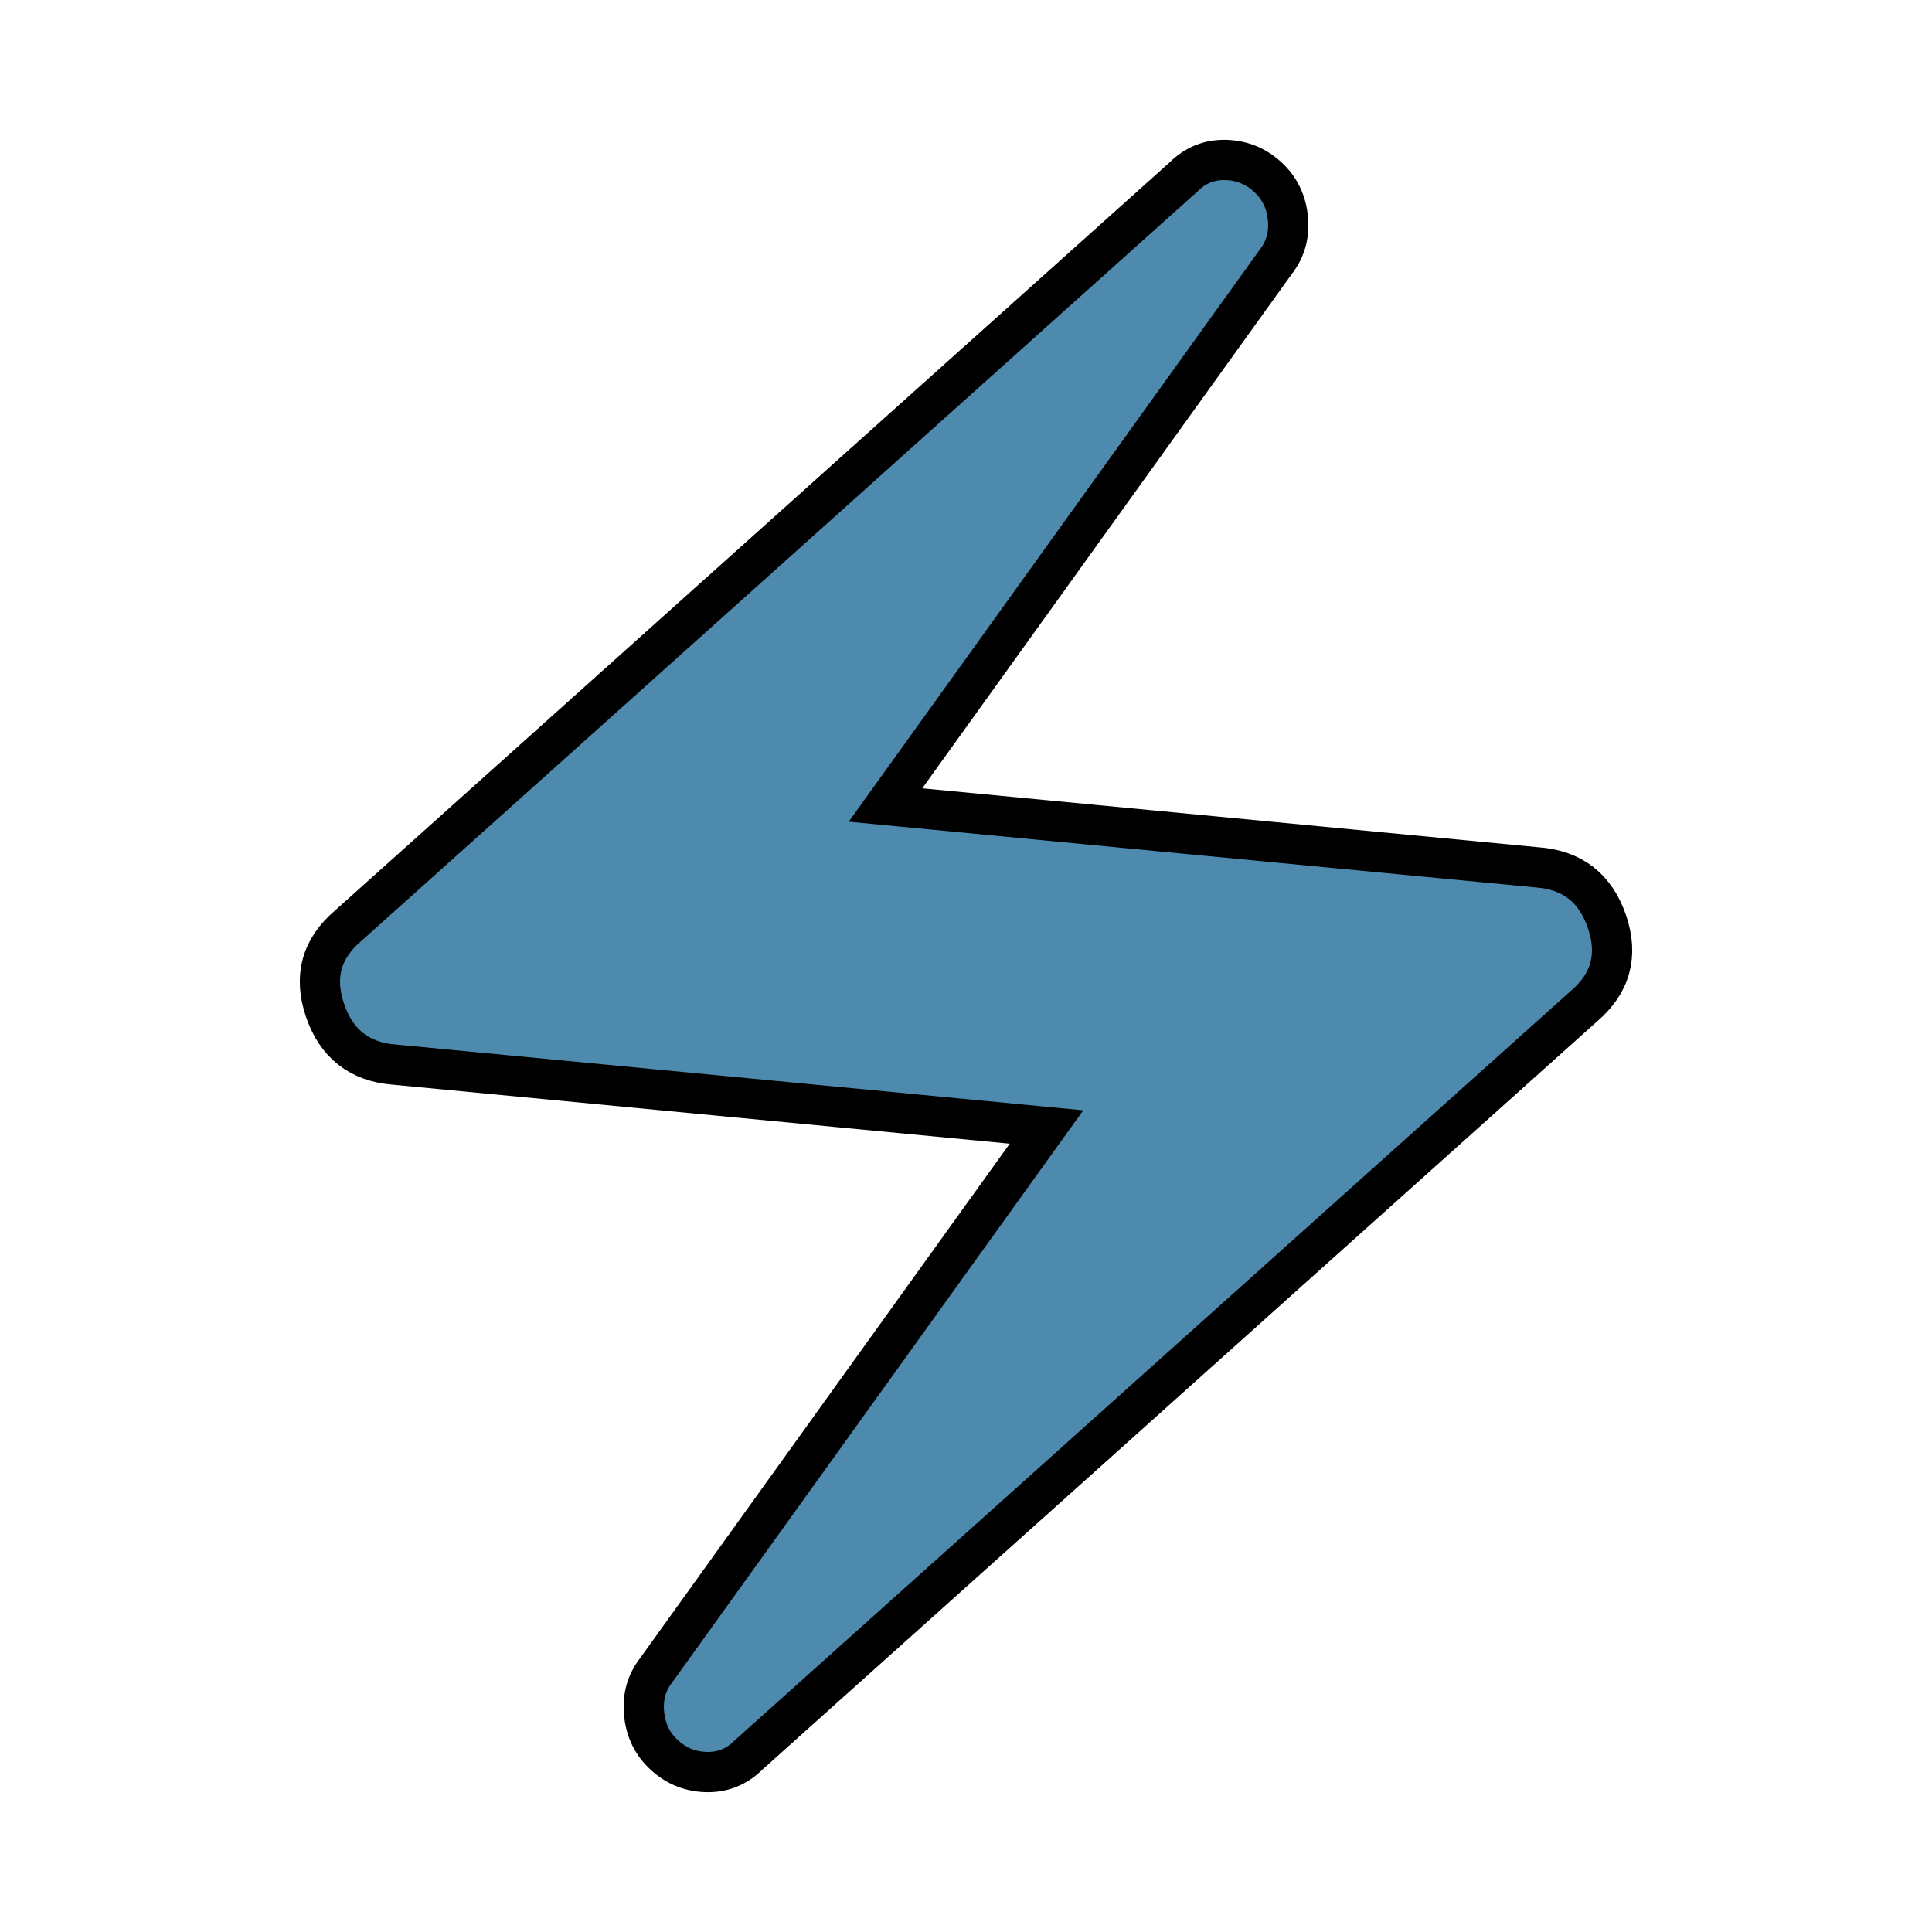 <svg xmlns="http://www.w3.org/2000/svg" stroke="#000" fill="#4e89ae" viewBox="0 0 48 48"><path d="M18.6 43.6q-.45.45-1.075.425Q16.9 44 16.45 43.55q-.4-.4-.45-1-.05-.6.3-1.05L26 28 9.8 26.45q-1.3-.1-1.725-1.35-.425-1.25.575-2.1L29.4 4.4q.45-.45 1.075-.425.625.025 1.075.475.4.4.45 1 .05.6-.3 1.05L22 20l16.2 1.55q1.3.1 1.725 1.35.425 1.25-.575 2.1Z"/></svg>
